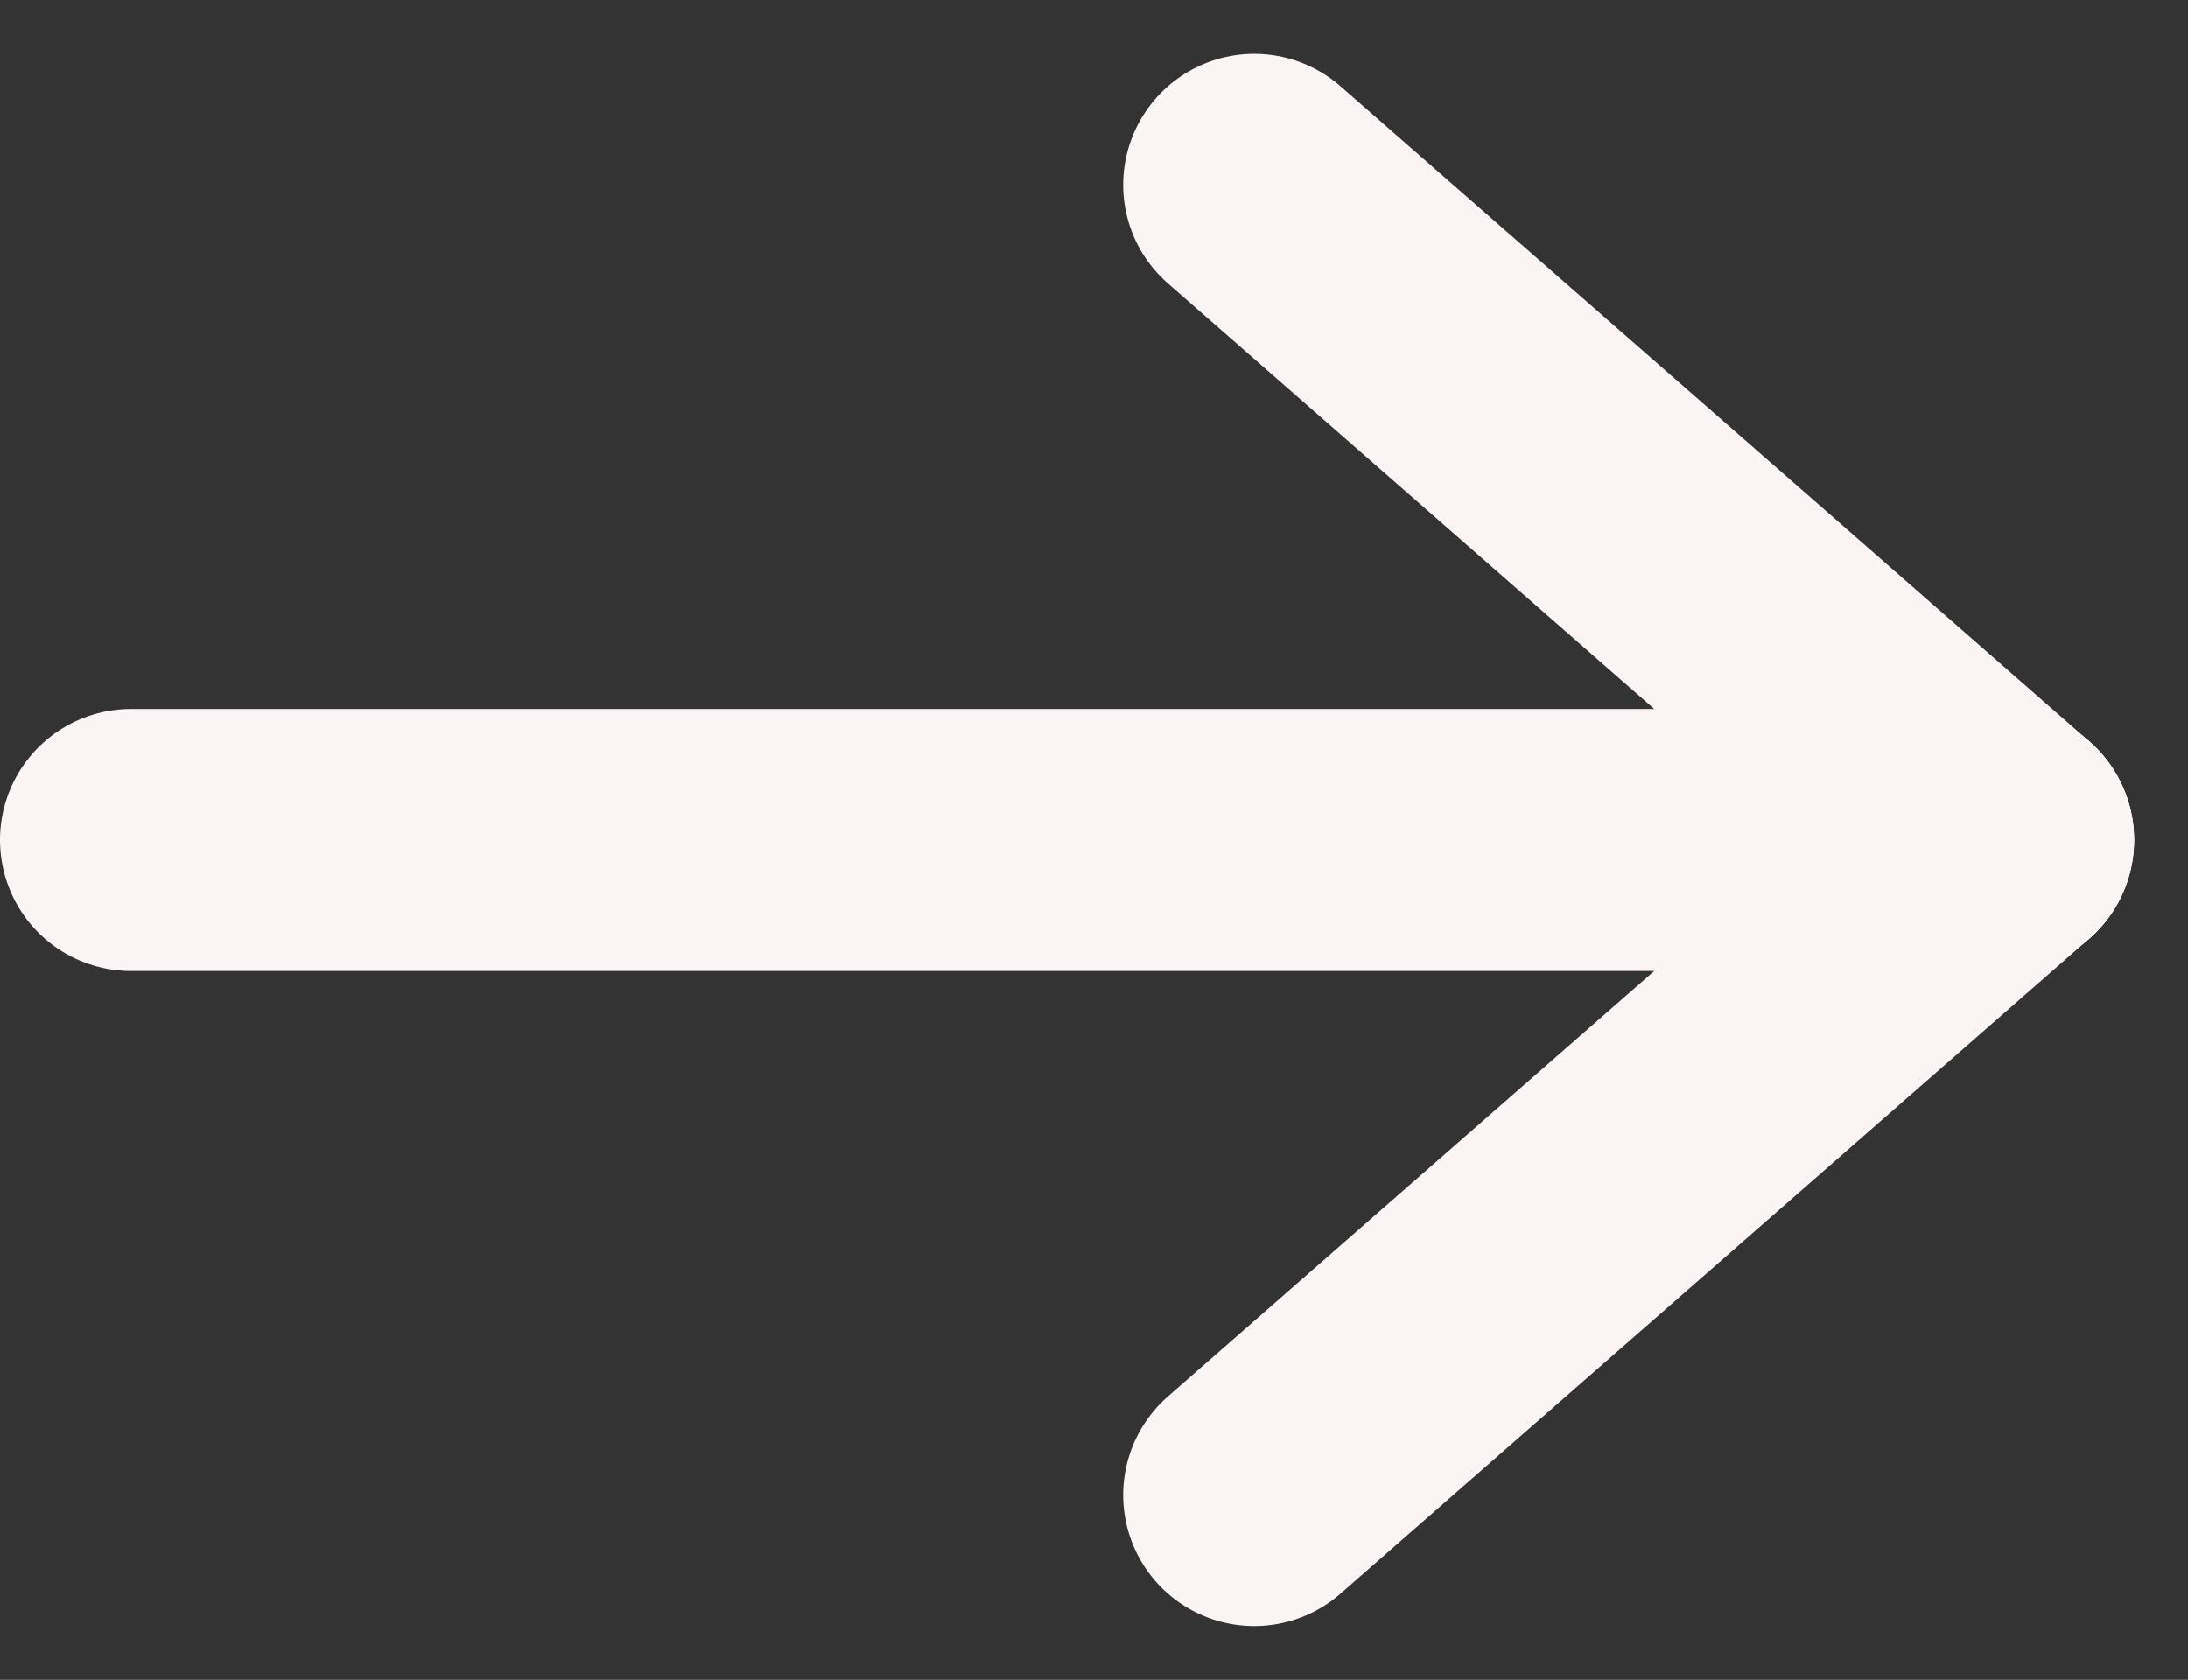 <svg xmlns="http://www.w3.org/2000/svg" width="16.697" height="12.822" viewBox="0 0 16.697 12.822">
  <rect x="0" y="0" width="16.697" height="12.822" fill="#333333" stroke="none"/>
  <g id="Groupe_23193" data-name="Groupe 23193" transform="translate(-1273.5 -5902.089)">
    <line id="Ligne_440" data-name="Ligne 440" x2="14.286" transform="translate(1274.5 5908.5)" fill="none" stroke="#faf5f4" stroke-linecap="round" stroke-width="2"/>
    <line id="Ligne_441" data-name="Ligne 441" x2="5.714" y2="5" transform="translate(1283.071 5903.5)" fill="none" stroke="#faf5f4" stroke-linecap="round" stroke-width="2"/>
    <line id="Ligne_442" data-name="Ligne 442" y1="5" x2="5.714" transform="translate(1283.071 5908.5)" fill="none" stroke="#faf5f4" stroke-linecap="round" stroke-width="2"/>
  </g>
</svg>
